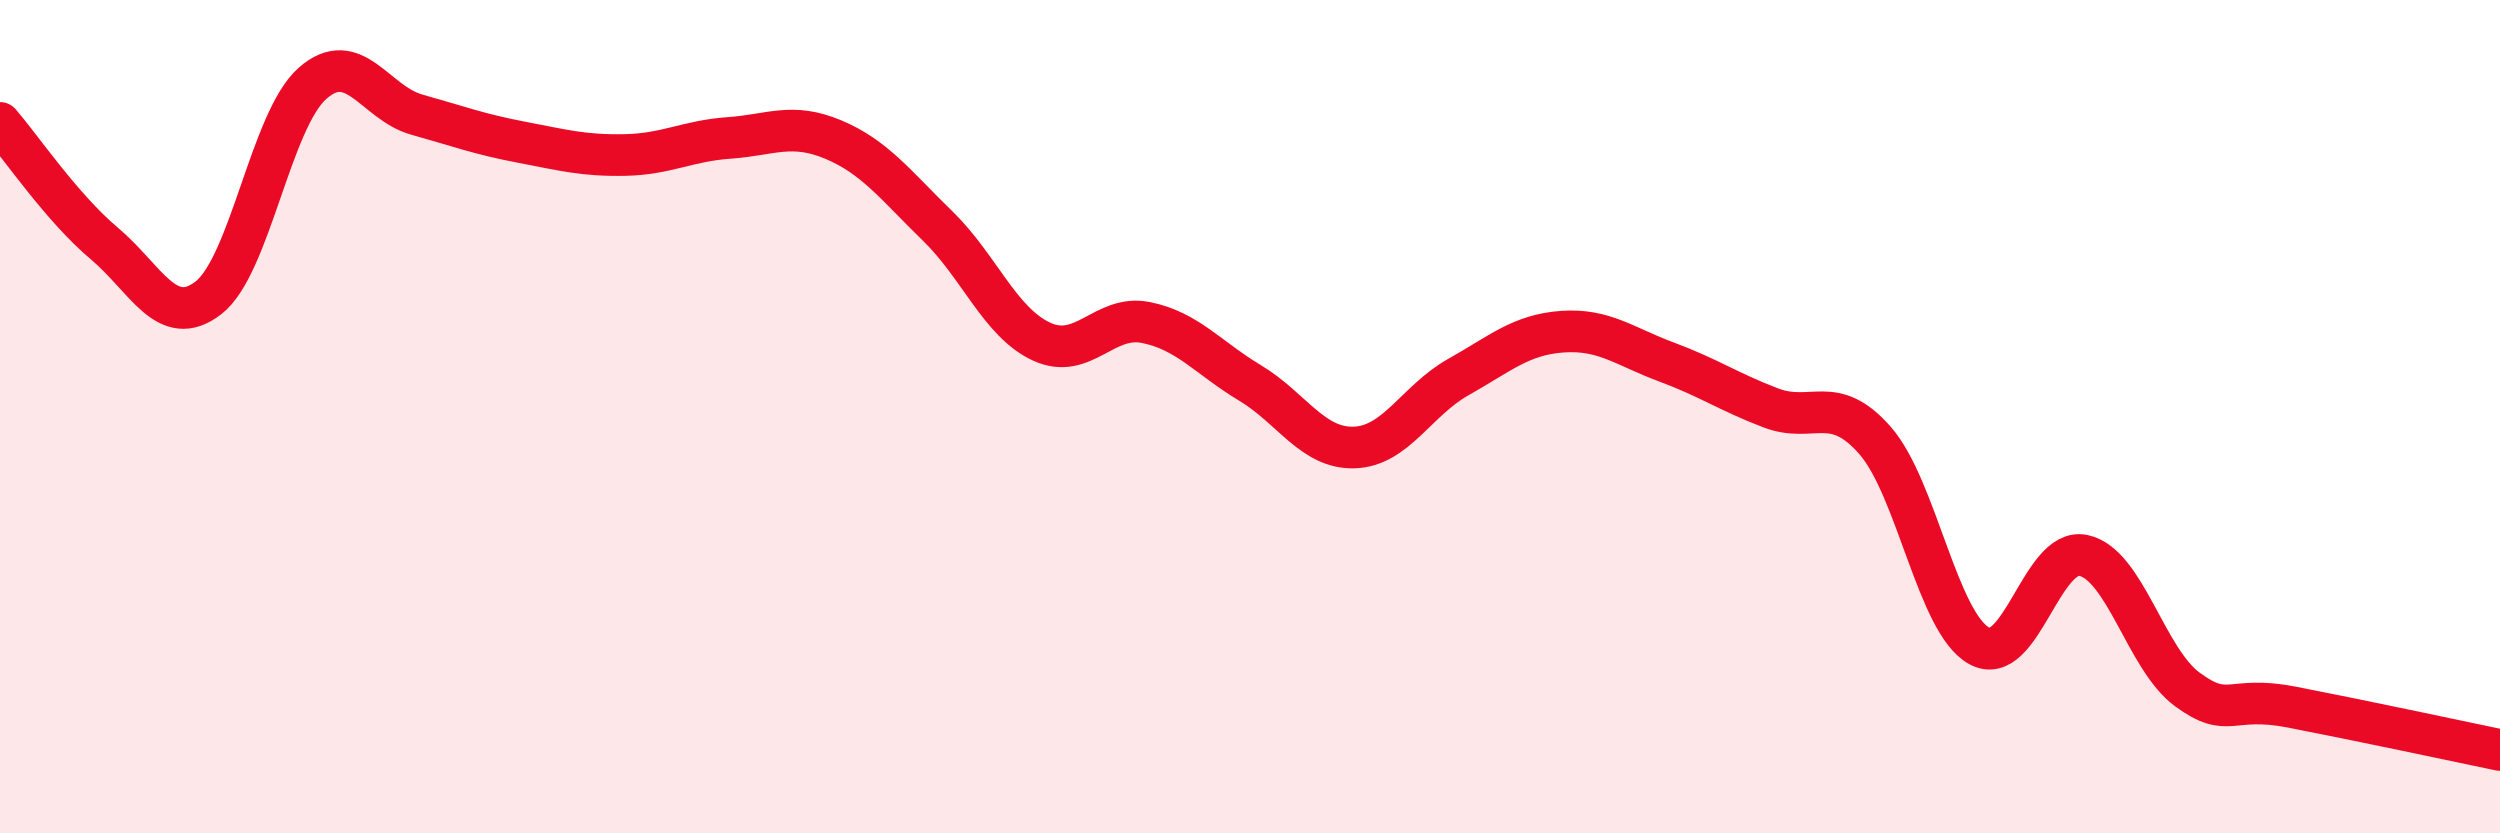 
    <svg width="60" height="20" viewBox="0 0 60 20" xmlns="http://www.w3.org/2000/svg">
      <path
        d="M 0,2.95 C 0.5,3.53 1.5,5 2.5,5.84 C 3.5,6.68 4,7.92 5,7.15 C 6,6.38 6.5,2.88 7.5,2 C 8.5,1.12 9,2.47 10,2.75 C 11,3.03 11.5,3.22 12.5,3.41 C 13.5,3.6 14,3.74 15,3.72 C 16,3.7 16.5,3.38 17.5,3.31 C 18.5,3.24 19,2.93 20,3.35 C 21,3.77 21.5,4.45 22.5,5.42 C 23.5,6.39 24,7.74 25,8.2 C 26,8.66 26.5,7.54 27.5,7.74 C 28.5,7.94 29,8.59 30,9.19 C 31,9.79 31.5,10.77 32.5,10.74 C 33.5,10.71 34,9.61 35,9.05 C 36,8.49 36.5,8.03 37.5,7.96 C 38.5,7.89 39,8.32 40,8.69 C 41,9.06 41.5,9.41 42.5,9.79 C 43.5,10.17 44,9.43 45,10.57 C 46,11.71 46.5,14.95 47.5,15.5 C 48.5,16.05 49,13.12 50,13.33 C 51,13.54 51.5,15.82 52.5,16.55 C 53.5,17.28 53.5,16.68 55,16.97 C 56.5,17.26 59,17.79 60,18L60 20L0 20Z"
        fill="#EB0A25"
        opacity="0.1"
        stroke-linecap="round"
        stroke-linejoin="round"
      />
      <path
        d="M 0,2.95 C 0.5,3.53 1.5,5 2.5,5.84 C 3.5,6.68 4,7.92 5,7.15 C 6,6.38 6.5,2.88 7.5,2 C 8.5,1.12 9,2.47 10,2.75 C 11,3.03 11.5,3.22 12.5,3.41 C 13.5,3.6 14,3.74 15,3.72 C 16,3.7 16.5,3.38 17.5,3.31 C 18.5,3.24 19,2.93 20,3.35 C 21,3.77 21.5,4.45 22.5,5.42 C 23.5,6.39 24,7.74 25,8.2 C 26,8.66 26.5,7.54 27.5,7.74 C 28.5,7.94 29,8.59 30,9.19 C 31,9.79 31.5,10.77 32.5,10.74 C 33.5,10.71 34,9.61 35,9.05 C 36,8.49 36.5,8.03 37.5,7.96 C 38.5,7.89 39,8.32 40,8.69 C 41,9.06 41.5,9.41 42.5,9.79 C 43.5,10.17 44,9.43 45,10.57 C 46,11.71 46.5,14.95 47.5,15.5 C 48.5,16.05 49,13.12 50,13.33 C 51,13.54 51.5,15.82 52.5,16.55 C 53.5,17.28 53.5,16.68 55,16.97 C 56.5,17.26 59,17.79 60,18"
        stroke="#EB0A25"
        stroke-width="1"
        fill="none"
        stroke-linecap="round"
        stroke-linejoin="round"
      />
    </svg>
  